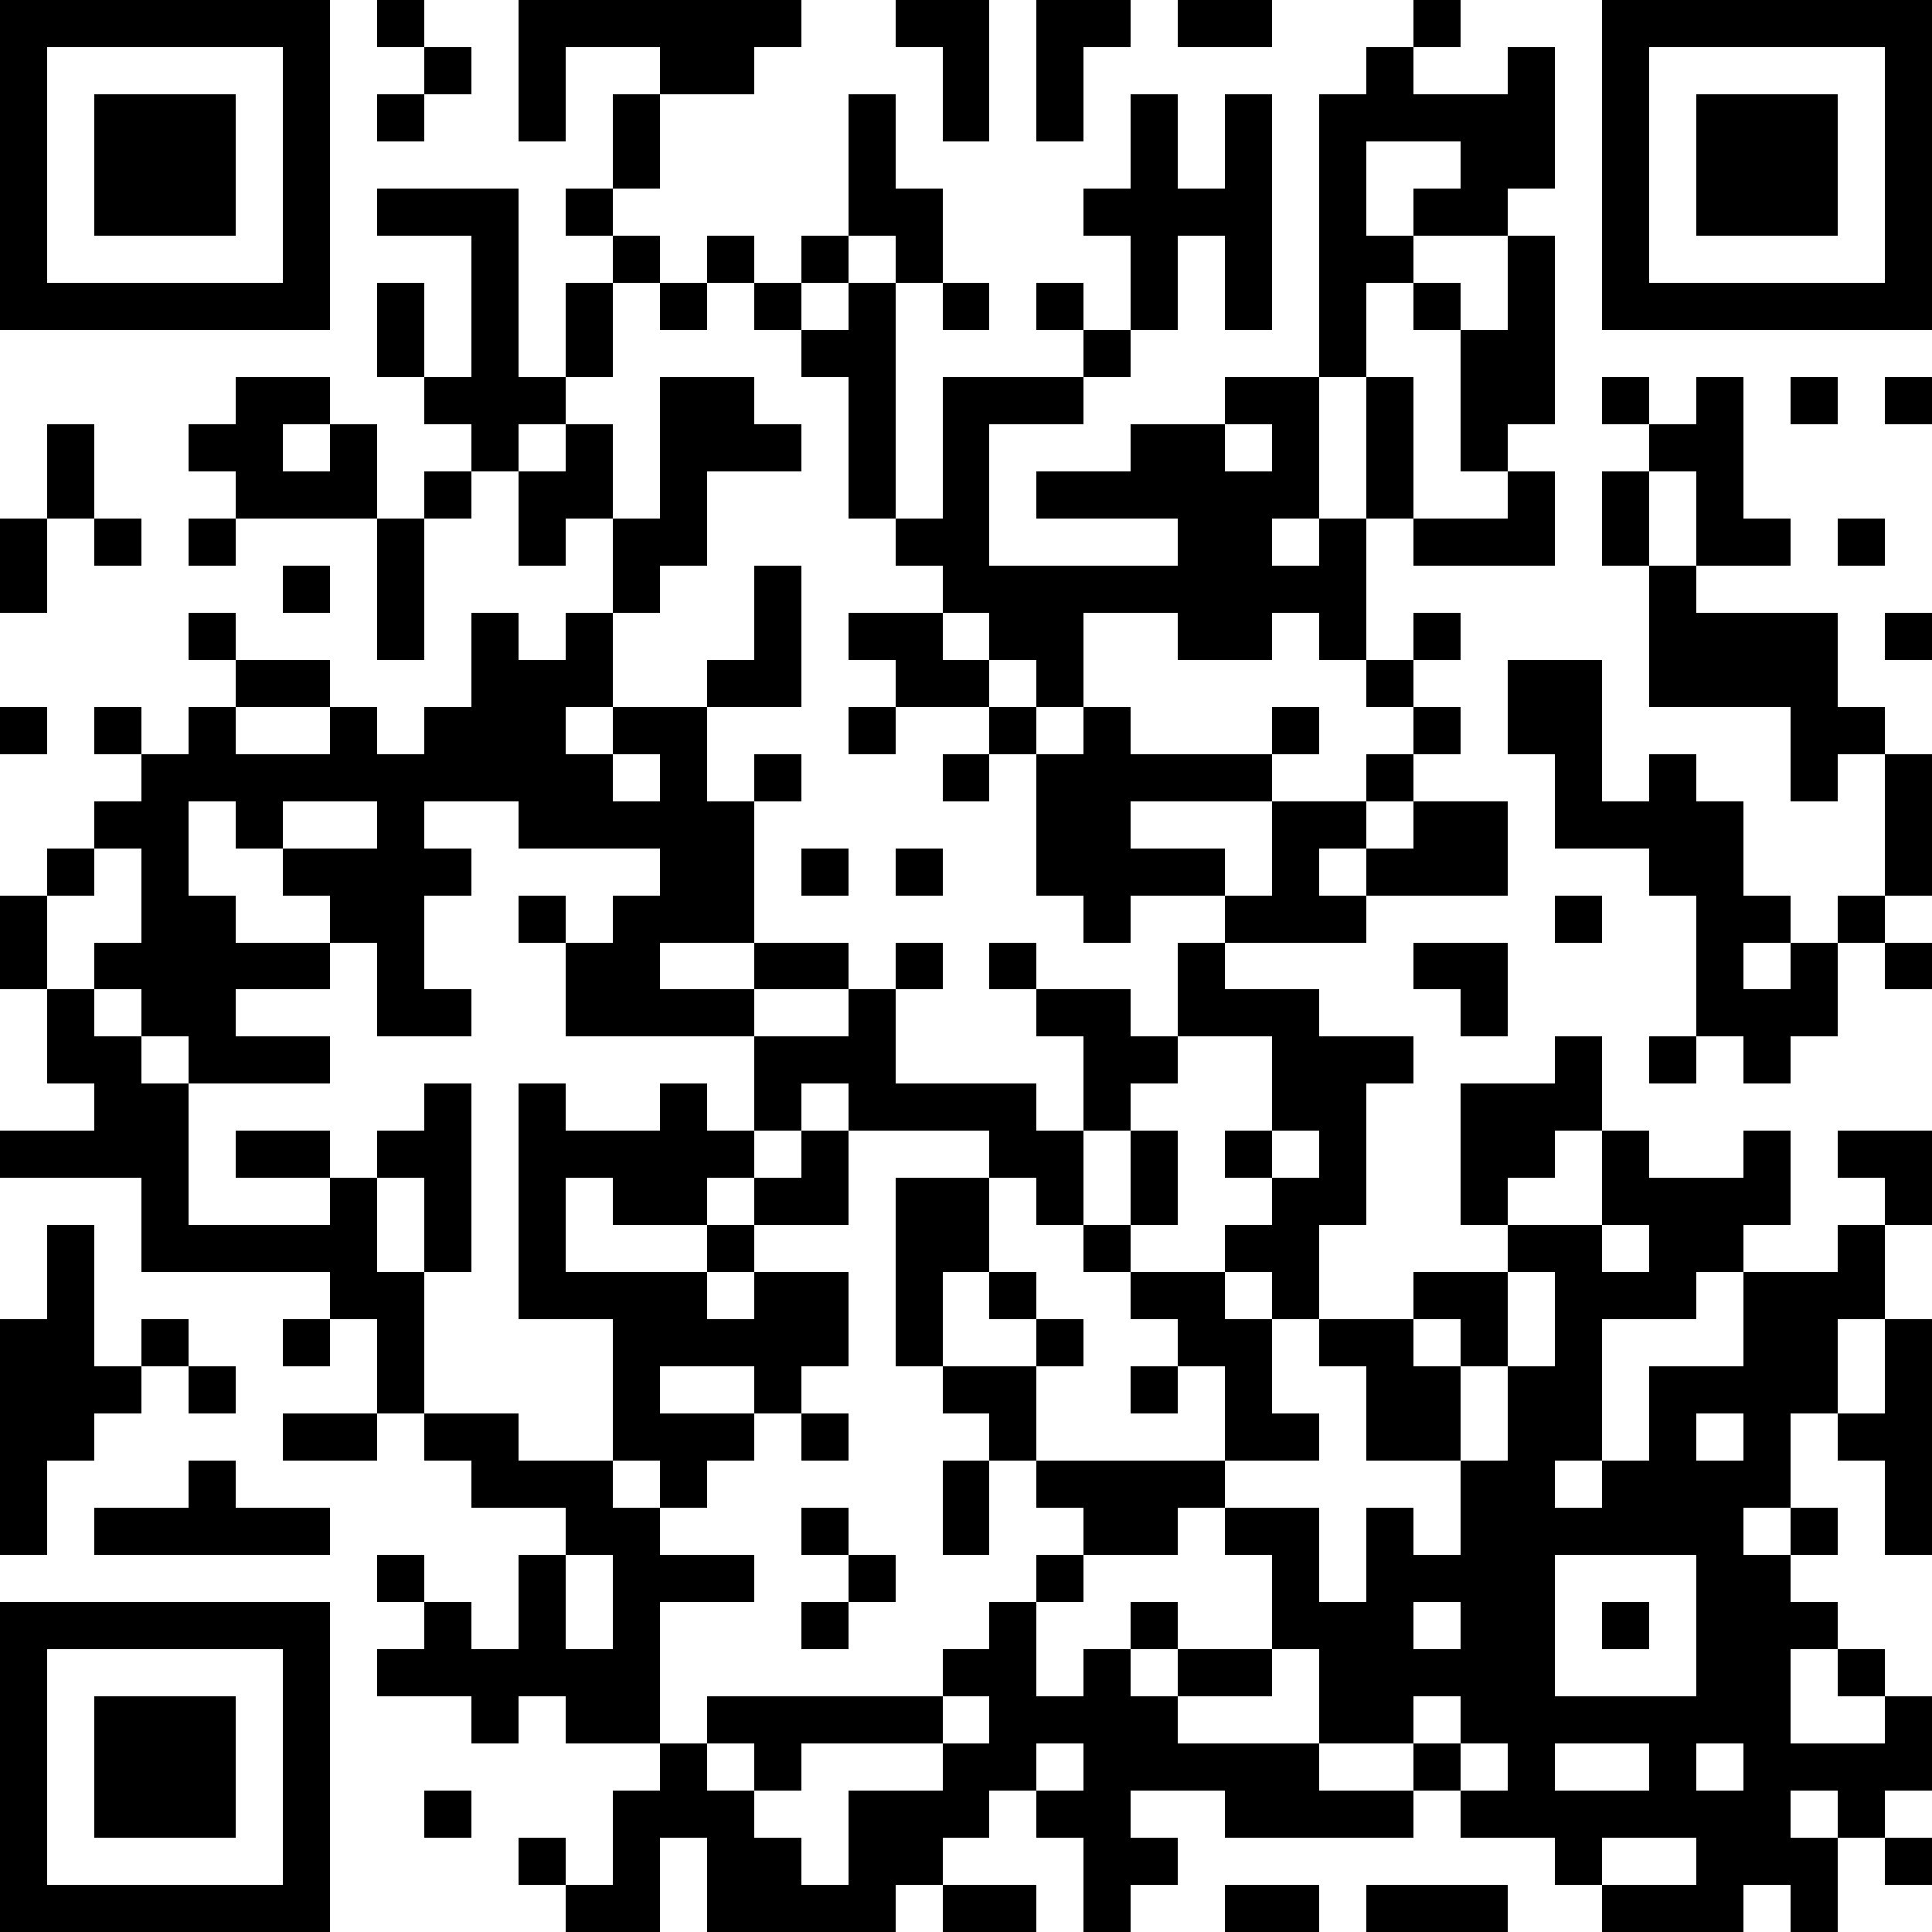<?xml version="1.0" standalone="yes"?><svg version="1.1" xmlns="http://www.w3.org/2000/svg" xmlns:xlink="http://www.w3.org/1999/xlink" xmlns:ev="http://www.w3.org/2001/xml-events" width="123" height="123" shape-rendering="crispEdges"><rect width="3" height="3" x="0" y="0" fill="#000"/><rect width="3" height="3" x="3" y="0" fill="#000"/><rect width="3" height="3" x="6" y="0" fill="#000"/><rect width="3" height="3" x="9" y="0" fill="#000"/><rect width="3" height="3" x="12" y="0" fill="#000"/><rect width="3" height="3" x="15" y="0" fill="#000"/><rect width="3" height="3" x="18" y="0" fill="#000"/><rect width="3" height="3" x="24" y="0" fill="#000"/><rect width="3" height="3" x="33" y="0" fill="#000"/><rect width="3" height="3" x="36" y="0" fill="#000"/><rect width="3" height="3" x="39" y="0" fill="#000"/><rect width="3" height="3" x="42" y="0" fill="#000"/><rect width="3" height="3" x="45" y="0" fill="#000"/><rect width="3" height="3" x="48" y="0" fill="#000"/><rect width="3" height="3" x="57" y="0" fill="#000"/><rect width="3" height="3" x="60" y="0" fill="#000"/><rect width="3" height="3" x="66" y="0" fill="#000"/><rect width="3" height="3" x="69" y="0" fill="#000"/><rect width="3" height="3" x="75" y="0" fill="#000"/><rect width="3" height="3" x="78" y="0" fill="#000"/><rect width="3" height="3" x="90" y="0" fill="#000"/><rect width="3" height="3" x="102" y="0" fill="#000"/><rect width="3" height="3" x="105" y="0" fill="#000"/><rect width="3" height="3" x="108" y="0" fill="#000"/><rect width="3" height="3" x="111" y="0" fill="#000"/><rect width="3" height="3" x="114" y="0" fill="#000"/><rect width="3" height="3" x="117" y="0" fill="#000"/><rect width="3" height="3" x="120" y="0" fill="#000"/><rect width="3" height="3" x="0" y="3" fill="#000"/><rect width="3" height="3" x="18" y="3" fill="#000"/><rect width="3" height="3" x="27" y="3" fill="#000"/><rect width="3" height="3" x="33" y="3" fill="#000"/><rect width="3" height="3" x="42" y="3" fill="#000"/><rect width="3" height="3" x="45" y="3" fill="#000"/><rect width="3" height="3" x="60" y="3" fill="#000"/><rect width="3" height="3" x="66" y="3" fill="#000"/><rect width="3" height="3" x="87" y="3" fill="#000"/><rect width="3" height="3" x="96" y="3" fill="#000"/><rect width="3" height="3" x="102" y="3" fill="#000"/><rect width="3" height="3" x="120" y="3" fill="#000"/><rect width="3" height="3" x="0" y="6" fill="#000"/><rect width="3" height="3" x="6" y="6" fill="#000"/><rect width="3" height="3" x="9" y="6" fill="#000"/><rect width="3" height="3" x="12" y="6" fill="#000"/><rect width="3" height="3" x="18" y="6" fill="#000"/><rect width="3" height="3" x="24" y="6" fill="#000"/><rect width="3" height="3" x="33" y="6" fill="#000"/><rect width="3" height="3" x="39" y="6" fill="#000"/><rect width="3" height="3" x="54" y="6" fill="#000"/><rect width="3" height="3" x="60" y="6" fill="#000"/><rect width="3" height="3" x="66" y="6" fill="#000"/><rect width="3" height="3" x="72" y="6" fill="#000"/><rect width="3" height="3" x="78" y="6" fill="#000"/><rect width="3" height="3" x="84" y="6" fill="#000"/><rect width="3" height="3" x="87" y="6" fill="#000"/><rect width="3" height="3" x="90" y="6" fill="#000"/><rect width="3" height="3" x="93" y="6" fill="#000"/><rect width="3" height="3" x="96" y="6" fill="#000"/><rect width="3" height="3" x="102" y="6" fill="#000"/><rect width="3" height="3" x="108" y="6" fill="#000"/><rect width="3" height="3" x="111" y="6" fill="#000"/><rect width="3" height="3" x="114" y="6" fill="#000"/><rect width="3" height="3" x="120" y="6" fill="#000"/><rect width="3" height="3" x="0" y="9" fill="#000"/><rect width="3" height="3" x="6" y="9" fill="#000"/><rect width="3" height="3" x="9" y="9" fill="#000"/><rect width="3" height="3" x="12" y="9" fill="#000"/><rect width="3" height="3" x="18" y="9" fill="#000"/><rect width="3" height="3" x="39" y="9" fill="#000"/><rect width="3" height="3" x="54" y="9" fill="#000"/><rect width="3" height="3" x="72" y="9" fill="#000"/><rect width="3" height="3" x="78" y="9" fill="#000"/><rect width="3" height="3" x="84" y="9" fill="#000"/><rect width="3" height="3" x="93" y="9" fill="#000"/><rect width="3" height="3" x="96" y="9" fill="#000"/><rect width="3" height="3" x="102" y="9" fill="#000"/><rect width="3" height="3" x="108" y="9" fill="#000"/><rect width="3" height="3" x="111" y="9" fill="#000"/><rect width="3" height="3" x="114" y="9" fill="#000"/><rect width="3" height="3" x="120" y="9" fill="#000"/><rect width="3" height="3" x="0" y="12" fill="#000"/><rect width="3" height="3" x="6" y="12" fill="#000"/><rect width="3" height="3" x="9" y="12" fill="#000"/><rect width="3" height="3" x="12" y="12" fill="#000"/><rect width="3" height="3" x="18" y="12" fill="#000"/><rect width="3" height="3" x="24" y="12" fill="#000"/><rect width="3" height="3" x="27" y="12" fill="#000"/><rect width="3" height="3" x="30" y="12" fill="#000"/><rect width="3" height="3" x="36" y="12" fill="#000"/><rect width="3" height="3" x="54" y="12" fill="#000"/><rect width="3" height="3" x="57" y="12" fill="#000"/><rect width="3" height="3" x="69" y="12" fill="#000"/><rect width="3" height="3" x="72" y="12" fill="#000"/><rect width="3" height="3" x="75" y="12" fill="#000"/><rect width="3" height="3" x="78" y="12" fill="#000"/><rect width="3" height="3" x="84" y="12" fill="#000"/><rect width="3" height="3" x="90" y="12" fill="#000"/><rect width="3" height="3" x="93" y="12" fill="#000"/><rect width="3" height="3" x="102" y="12" fill="#000"/><rect width="3" height="3" x="108" y="12" fill="#000"/><rect width="3" height="3" x="111" y="12" fill="#000"/><rect width="3" height="3" x="114" y="12" fill="#000"/><rect width="3" height="3" x="120" y="12" fill="#000"/><rect width="3" height="3" x="0" y="15" fill="#000"/><rect width="3" height="3" x="18" y="15" fill="#000"/><rect width="3" height="3" x="30" y="15" fill="#000"/><rect width="3" height="3" x="39" y="15" fill="#000"/><rect width="3" height="3" x="45" y="15" fill="#000"/><rect width="3" height="3" x="51" y="15" fill="#000"/><rect width="3" height="3" x="57" y="15" fill="#000"/><rect width="3" height="3" x="72" y="15" fill="#000"/><rect width="3" height="3" x="78" y="15" fill="#000"/><rect width="3" height="3" x="84" y="15" fill="#000"/><rect width="3" height="3" x="87" y="15" fill="#000"/><rect width="3" height="3" x="96" y="15" fill="#000"/><rect width="3" height="3" x="102" y="15" fill="#000"/><rect width="3" height="3" x="120" y="15" fill="#000"/><rect width="3" height="3" x="0" y="18" fill="#000"/><rect width="3" height="3" x="3" y="18" fill="#000"/><rect width="3" height="3" x="6" y="18" fill="#000"/><rect width="3" height="3" x="9" y="18" fill="#000"/><rect width="3" height="3" x="12" y="18" fill="#000"/><rect width="3" height="3" x="15" y="18" fill="#000"/><rect width="3" height="3" x="18" y="18" fill="#000"/><rect width="3" height="3" x="24" y="18" fill="#000"/><rect width="3" height="3" x="30" y="18" fill="#000"/><rect width="3" height="3" x="36" y="18" fill="#000"/><rect width="3" height="3" x="42" y="18" fill="#000"/><rect width="3" height="3" x="48" y="18" fill="#000"/><rect width="3" height="3" x="54" y="18" fill="#000"/><rect width="3" height="3" x="60" y="18" fill="#000"/><rect width="3" height="3" x="66" y="18" fill="#000"/><rect width="3" height="3" x="72" y="18" fill="#000"/><rect width="3" height="3" x="78" y="18" fill="#000"/><rect width="3" height="3" x="84" y="18" fill="#000"/><rect width="3" height="3" x="90" y="18" fill="#000"/><rect width="3" height="3" x="96" y="18" fill="#000"/><rect width="3" height="3" x="102" y="18" fill="#000"/><rect width="3" height="3" x="105" y="18" fill="#000"/><rect width="3" height="3" x="108" y="18" fill="#000"/><rect width="3" height="3" x="111" y="18" fill="#000"/><rect width="3" height="3" x="114" y="18" fill="#000"/><rect width="3" height="3" x="117" y="18" fill="#000"/><rect width="3" height="3" x="120" y="18" fill="#000"/><rect width="3" height="3" x="24" y="21" fill="#000"/><rect width="3" height="3" x="30" y="21" fill="#000"/><rect width="3" height="3" x="36" y="21" fill="#000"/><rect width="3" height="3" x="51" y="21" fill="#000"/><rect width="3" height="3" x="54" y="21" fill="#000"/><rect width="3" height="3" x="69" y="21" fill="#000"/><rect width="3" height="3" x="84" y="21" fill="#000"/><rect width="3" height="3" x="93" y="21" fill="#000"/><rect width="3" height="3" x="96" y="21" fill="#000"/><rect width="3" height="3" x="15" y="24" fill="#000"/><rect width="3" height="3" x="18" y="24" fill="#000"/><rect width="3" height="3" x="27" y="24" fill="#000"/><rect width="3" height="3" x="30" y="24" fill="#000"/><rect width="3" height="3" x="33" y="24" fill="#000"/><rect width="3" height="3" x="42" y="24" fill="#000"/><rect width="3" height="3" x="45" y="24" fill="#000"/><rect width="3" height="3" x="54" y="24" fill="#000"/><rect width="3" height="3" x="60" y="24" fill="#000"/><rect width="3" height="3" x="63" y="24" fill="#000"/><rect width="3" height="3" x="66" y="24" fill="#000"/><rect width="3" height="3" x="78" y="24" fill="#000"/><rect width="3" height="3" x="81" y="24" fill="#000"/><rect width="3" height="3" x="87" y="24" fill="#000"/><rect width="3" height="3" x="93" y="24" fill="#000"/><rect width="3" height="3" x="96" y="24" fill="#000"/><rect width="3" height="3" x="102" y="24" fill="#000"/><rect width="3" height="3" x="108" y="24" fill="#000"/><rect width="3" height="3" x="114" y="24" fill="#000"/><rect width="3" height="3" x="120" y="24" fill="#000"/><rect width="3" height="3" x="3" y="27" fill="#000"/><rect width="3" height="3" x="12" y="27" fill="#000"/><rect width="3" height="3" x="15" y="27" fill="#000"/><rect width="3" height="3" x="21" y="27" fill="#000"/><rect width="3" height="3" x="30" y="27" fill="#000"/><rect width="3" height="3" x="36" y="27" fill="#000"/><rect width="3" height="3" x="42" y="27" fill="#000"/><rect width="3" height="3" x="45" y="27" fill="#000"/><rect width="3" height="3" x="48" y="27" fill="#000"/><rect width="3" height="3" x="54" y="27" fill="#000"/><rect width="3" height="3" x="60" y="27" fill="#000"/><rect width="3" height="3" x="72" y="27" fill="#000"/><rect width="3" height="3" x="75" y="27" fill="#000"/><rect width="3" height="3" x="81" y="27" fill="#000"/><rect width="3" height="3" x="87" y="27" fill="#000"/><rect width="3" height="3" x="93" y="27" fill="#000"/><rect width="3" height="3" x="105" y="27" fill="#000"/><rect width="3" height="3" x="108" y="27" fill="#000"/><rect width="3" height="3" x="3" y="30" fill="#000"/><rect width="3" height="3" x="15" y="30" fill="#000"/><rect width="3" height="3" x="18" y="30" fill="#000"/><rect width="3" height="3" x="21" y="30" fill="#000"/><rect width="3" height="3" x="27" y="30" fill="#000"/><rect width="3" height="3" x="33" y="30" fill="#000"/><rect width="3" height="3" x="36" y="30" fill="#000"/><rect width="3" height="3" x="42" y="30" fill="#000"/><rect width="3" height="3" x="54" y="30" fill="#000"/><rect width="3" height="3" x="60" y="30" fill="#000"/><rect width="3" height="3" x="66" y="30" fill="#000"/><rect width="3" height="3" x="69" y="30" fill="#000"/><rect width="3" height="3" x="72" y="30" fill="#000"/><rect width="3" height="3" x="75" y="30" fill="#000"/><rect width="3" height="3" x="78" y="30" fill="#000"/><rect width="3" height="3" x="81" y="30" fill="#000"/><rect width="3" height="3" x="87" y="30" fill="#000"/><rect width="3" height="3" x="96" y="30" fill="#000"/><rect width="3" height="3" x="102" y="30" fill="#000"/><rect width="3" height="3" x="108" y="30" fill="#000"/><rect width="3" height="3" x="0" y="33" fill="#000"/><rect width="3" height="3" x="6" y="33" fill="#000"/><rect width="3" height="3" x="12" y="33" fill="#000"/><rect width="3" height="3" x="24" y="33" fill="#000"/><rect width="3" height="3" x="33" y="33" fill="#000"/><rect width="3" height="3" x="39" y="33" fill="#000"/><rect width="3" height="3" x="42" y="33" fill="#000"/><rect width="3" height="3" x="57" y="33" fill="#000"/><rect width="3" height="3" x="60" y="33" fill="#000"/><rect width="3" height="3" x="75" y="33" fill="#000"/><rect width="3" height="3" x="78" y="33" fill="#000"/><rect width="3" height="3" x="84" y="33" fill="#000"/><rect width="3" height="3" x="90" y="33" fill="#000"/><rect width="3" height="3" x="93" y="33" fill="#000"/><rect width="3" height="3" x="96" y="33" fill="#000"/><rect width="3" height="3" x="102" y="33" fill="#000"/><rect width="3" height="3" x="108" y="33" fill="#000"/><rect width="3" height="3" x="111" y="33" fill="#000"/><rect width="3" height="3" x="117" y="33" fill="#000"/><rect width="3" height="3" x="0" y="36" fill="#000"/><rect width="3" height="3" x="18" y="36" fill="#000"/><rect width="3" height="3" x="24" y="36" fill="#000"/><rect width="3" height="3" x="39" y="36" fill="#000"/><rect width="3" height="3" x="48" y="36" fill="#000"/><rect width="3" height="3" x="60" y="36" fill="#000"/><rect width="3" height="3" x="63" y="36" fill="#000"/><rect width="3" height="3" x="66" y="36" fill="#000"/><rect width="3" height="3" x="69" y="36" fill="#000"/><rect width="3" height="3" x="72" y="36" fill="#000"/><rect width="3" height="3" x="75" y="36" fill="#000"/><rect width="3" height="3" x="78" y="36" fill="#000"/><rect width="3" height="3" x="81" y="36" fill="#000"/><rect width="3" height="3" x="84" y="36" fill="#000"/><rect width="3" height="3" x="105" y="36" fill="#000"/><rect width="3" height="3" x="12" y="39" fill="#000"/><rect width="3" height="3" x="24" y="39" fill="#000"/><rect width="3" height="3" x="30" y="39" fill="#000"/><rect width="3" height="3" x="36" y="39" fill="#000"/><rect width="3" height="3" x="48" y="39" fill="#000"/><rect width="3" height="3" x="54" y="39" fill="#000"/><rect width="3" height="3" x="57" y="39" fill="#000"/><rect width="3" height="3" x="63" y="39" fill="#000"/><rect width="3" height="3" x="66" y="39" fill="#000"/><rect width="3" height="3" x="75" y="39" fill="#000"/><rect width="3" height="3" x="78" y="39" fill="#000"/><rect width="3" height="3" x="84" y="39" fill="#000"/><rect width="3" height="3" x="90" y="39" fill="#000"/><rect width="3" height="3" x="105" y="39" fill="#000"/><rect width="3" height="3" x="108" y="39" fill="#000"/><rect width="3" height="3" x="111" y="39" fill="#000"/><rect width="3" height="3" x="114" y="39" fill="#000"/><rect width="3" height="3" x="120" y="39" fill="#000"/><rect width="3" height="3" x="15" y="42" fill="#000"/><rect width="3" height="3" x="18" y="42" fill="#000"/><rect width="3" height="3" x="30" y="42" fill="#000"/><rect width="3" height="3" x="33" y="42" fill="#000"/><rect width="3" height="3" x="36" y="42" fill="#000"/><rect width="3" height="3" x="45" y="42" fill="#000"/><rect width="3" height="3" x="48" y="42" fill="#000"/><rect width="3" height="3" x="57" y="42" fill="#000"/><rect width="3" height="3" x="60" y="42" fill="#000"/><rect width="3" height="3" x="66" y="42" fill="#000"/><rect width="3" height="3" x="87" y="42" fill="#000"/><rect width="3" height="3" x="96" y="42" fill="#000"/><rect width="3" height="3" x="99" y="42" fill="#000"/><rect width="3" height="3" x="105" y="42" fill="#000"/><rect width="3" height="3" x="108" y="42" fill="#000"/><rect width="3" height="3" x="111" y="42" fill="#000"/><rect width="3" height="3" x="114" y="42" fill="#000"/><rect width="3" height="3" x="0" y="45" fill="#000"/><rect width="3" height="3" x="6" y="45" fill="#000"/><rect width="3" height="3" x="12" y="45" fill="#000"/><rect width="3" height="3" x="21" y="45" fill="#000"/><rect width="3" height="3" x="27" y="45" fill="#000"/><rect width="3" height="3" x="30" y="45" fill="#000"/><rect width="3" height="3" x="33" y="45" fill="#000"/><rect width="3" height="3" x="39" y="45" fill="#000"/><rect width="3" height="3" x="42" y="45" fill="#000"/><rect width="3" height="3" x="54" y="45" fill="#000"/><rect width="3" height="3" x="63" y="45" fill="#000"/><rect width="3" height="3" x="69" y="45" fill="#000"/><rect width="3" height="3" x="81" y="45" fill="#000"/><rect width="3" height="3" x="90" y="45" fill="#000"/><rect width="3" height="3" x="96" y="45" fill="#000"/><rect width="3" height="3" x="99" y="45" fill="#000"/><rect width="3" height="3" x="114" y="45" fill="#000"/><rect width="3" height="3" x="117" y="45" fill="#000"/><rect width="3" height="3" x="9" y="48" fill="#000"/><rect width="3" height="3" x="12" y="48" fill="#000"/><rect width="3" height="3" x="15" y="48" fill="#000"/><rect width="3" height="3" x="18" y="48" fill="#000"/><rect width="3" height="3" x="21" y="48" fill="#000"/><rect width="3" height="3" x="24" y="48" fill="#000"/><rect width="3" height="3" x="27" y="48" fill="#000"/><rect width="3" height="3" x="30" y="48" fill="#000"/><rect width="3" height="3" x="33" y="48" fill="#000"/><rect width="3" height="3" x="36" y="48" fill="#000"/><rect width="3" height="3" x="42" y="48" fill="#000"/><rect width="3" height="3" x="48" y="48" fill="#000"/><rect width="3" height="3" x="60" y="48" fill="#000"/><rect width="3" height="3" x="66" y="48" fill="#000"/><rect width="3" height="3" x="69" y="48" fill="#000"/><rect width="3" height="3" x="72" y="48" fill="#000"/><rect width="3" height="3" x="75" y="48" fill="#000"/><rect width="3" height="3" x="78" y="48" fill="#000"/><rect width="3" height="3" x="87" y="48" fill="#000"/><rect width="3" height="3" x="99" y="48" fill="#000"/><rect width="3" height="3" x="105" y="48" fill="#000"/><rect width="3" height="3" x="114" y="48" fill="#000"/><rect width="3" height="3" x="120" y="48" fill="#000"/><rect width="3" height="3" x="6" y="51" fill="#000"/><rect width="3" height="3" x="9" y="51" fill="#000"/><rect width="3" height="3" x="15" y="51" fill="#000"/><rect width="3" height="3" x="24" y="51" fill="#000"/><rect width="3" height="3" x="33" y="51" fill="#000"/><rect width="3" height="3" x="36" y="51" fill="#000"/><rect width="3" height="3" x="39" y="51" fill="#000"/><rect width="3" height="3" x="42" y="51" fill="#000"/><rect width="3" height="3" x="45" y="51" fill="#000"/><rect width="3" height="3" x="66" y="51" fill="#000"/><rect width="3" height="3" x="69" y="51" fill="#000"/><rect width="3" height="3" x="81" y="51" fill="#000"/><rect width="3" height="3" x="84" y="51" fill="#000"/><rect width="3" height="3" x="90" y="51" fill="#000"/><rect width="3" height="3" x="93" y="51" fill="#000"/><rect width="3" height="3" x="99" y="51" fill="#000"/><rect width="3" height="3" x="102" y="51" fill="#000"/><rect width="3" height="3" x="105" y="51" fill="#000"/><rect width="3" height="3" x="108" y="51" fill="#000"/><rect width="3" height="3" x="120" y="51" fill="#000"/><rect width="3" height="3" x="3" y="54" fill="#000"/><rect width="3" height="3" x="9" y="54" fill="#000"/><rect width="3" height="3" x="18" y="54" fill="#000"/><rect width="3" height="3" x="21" y="54" fill="#000"/><rect width="3" height="3" x="24" y="54" fill="#000"/><rect width="3" height="3" x="27" y="54" fill="#000"/><rect width="3" height="3" x="42" y="54" fill="#000"/><rect width="3" height="3" x="45" y="54" fill="#000"/><rect width="3" height="3" x="51" y="54" fill="#000"/><rect width="3" height="3" x="57" y="54" fill="#000"/><rect width="3" height="3" x="66" y="54" fill="#000"/><rect width="3" height="3" x="69" y="54" fill="#000"/><rect width="3" height="3" x="72" y="54" fill="#000"/><rect width="3" height="3" x="75" y="54" fill="#000"/><rect width="3" height="3" x="81" y="54" fill="#000"/><rect width="3" height="3" x="87" y="54" fill="#000"/><rect width="3" height="3" x="90" y="54" fill="#000"/><rect width="3" height="3" x="93" y="54" fill="#000"/><rect width="3" height="3" x="105" y="54" fill="#000"/><rect width="3" height="3" x="108" y="54" fill="#000"/><rect width="3" height="3" x="120" y="54" fill="#000"/><rect width="3" height="3" x="0" y="57" fill="#000"/><rect width="3" height="3" x="9" y="57" fill="#000"/><rect width="3" height="3" x="12" y="57" fill="#000"/><rect width="3" height="3" x="21" y="57" fill="#000"/><rect width="3" height="3" x="24" y="57" fill="#000"/><rect width="3" height="3" x="33" y="57" fill="#000"/><rect width="3" height="3" x="39" y="57" fill="#000"/><rect width="3" height="3" x="42" y="57" fill="#000"/><rect width="3" height="3" x="45" y="57" fill="#000"/><rect width="3" height="3" x="69" y="57" fill="#000"/><rect width="3" height="3" x="78" y="57" fill="#000"/><rect width="3" height="3" x="81" y="57" fill="#000"/><rect width="3" height="3" x="84" y="57" fill="#000"/><rect width="3" height="3" x="99" y="57" fill="#000"/><rect width="3" height="3" x="108" y="57" fill="#000"/><rect width="3" height="3" x="111" y="57" fill="#000"/><rect width="3" height="3" x="117" y="57" fill="#000"/><rect width="3" height="3" x="0" y="60" fill="#000"/><rect width="3" height="3" x="6" y="60" fill="#000"/><rect width="3" height="3" x="9" y="60" fill="#000"/><rect width="3" height="3" x="12" y="60" fill="#000"/><rect width="3" height="3" x="15" y="60" fill="#000"/><rect width="3" height="3" x="18" y="60" fill="#000"/><rect width="3" height="3" x="24" y="60" fill="#000"/><rect width="3" height="3" x="36" y="60" fill="#000"/><rect width="3" height="3" x="39" y="60" fill="#000"/><rect width="3" height="3" x="48" y="60" fill="#000"/><rect width="3" height="3" x="51" y="60" fill="#000"/><rect width="3" height="3" x="57" y="60" fill="#000"/><rect width="3" height="3" x="63" y="60" fill="#000"/><rect width="3" height="3" x="75" y="60" fill="#000"/><rect width="3" height="3" x="90" y="60" fill="#000"/><rect width="3" height="3" x="93" y="60" fill="#000"/><rect width="3" height="3" x="108" y="60" fill="#000"/><rect width="3" height="3" x="114" y="60" fill="#000"/><rect width="3" height="3" x="120" y="60" fill="#000"/><rect width="3" height="3" x="3" y="63" fill="#000"/><rect width="3" height="3" x="9" y="63" fill="#000"/><rect width="3" height="3" x="12" y="63" fill="#000"/><rect width="3" height="3" x="24" y="63" fill="#000"/><rect width="3" height="3" x="27" y="63" fill="#000"/><rect width="3" height="3" x="36" y="63" fill="#000"/><rect width="3" height="3" x="39" y="63" fill="#000"/><rect width="3" height="3" x="42" y="63" fill="#000"/><rect width="3" height="3" x="45" y="63" fill="#000"/><rect width="3" height="3" x="54" y="63" fill="#000"/><rect width="3" height="3" x="66" y="63" fill="#000"/><rect width="3" height="3" x="69" y="63" fill="#000"/><rect width="3" height="3" x="75" y="63" fill="#000"/><rect width="3" height="3" x="78" y="63" fill="#000"/><rect width="3" height="3" x="81" y="63" fill="#000"/><rect width="3" height="3" x="93" y="63" fill="#000"/><rect width="3" height="3" x="108" y="63" fill="#000"/><rect width="3" height="3" x="111" y="63" fill="#000"/><rect width="3" height="3" x="114" y="63" fill="#000"/><rect width="3" height="3" x="3" y="66" fill="#000"/><rect width="3" height="3" x="6" y="66" fill="#000"/><rect width="3" height="3" x="12" y="66" fill="#000"/><rect width="3" height="3" x="15" y="66" fill="#000"/><rect width="3" height="3" x="18" y="66" fill="#000"/><rect width="3" height="3" x="48" y="66" fill="#000"/><rect width="3" height="3" x="51" y="66" fill="#000"/><rect width="3" height="3" x="54" y="66" fill="#000"/><rect width="3" height="3" x="69" y="66" fill="#000"/><rect width="3" height="3" x="72" y="66" fill="#000"/><rect width="3" height="3" x="81" y="66" fill="#000"/><rect width="3" height="3" x="84" y="66" fill="#000"/><rect width="3" height="3" x="87" y="66" fill="#000"/><rect width="3" height="3" x="99" y="66" fill="#000"/><rect width="3" height="3" x="105" y="66" fill="#000"/><rect width="3" height="3" x="111" y="66" fill="#000"/><rect width="3" height="3" x="6" y="69" fill="#000"/><rect width="3" height="3" x="9" y="69" fill="#000"/><rect width="3" height="3" x="27" y="69" fill="#000"/><rect width="3" height="3" x="33" y="69" fill="#000"/><rect width="3" height="3" x="42" y="69" fill="#000"/><rect width="3" height="3" x="48" y="69" fill="#000"/><rect width="3" height="3" x="54" y="69" fill="#000"/><rect width="3" height="3" x="57" y="69" fill="#000"/><rect width="3" height="3" x="60" y="69" fill="#000"/><rect width="3" height="3" x="63" y="69" fill="#000"/><rect width="3" height="3" x="69" y="69" fill="#000"/><rect width="3" height="3" x="81" y="69" fill="#000"/><rect width="3" height="3" x="84" y="69" fill="#000"/><rect width="3" height="3" x="93" y="69" fill="#000"/><rect width="3" height="3" x="96" y="69" fill="#000"/><rect width="3" height="3" x="99" y="69" fill="#000"/><rect width="3" height="3" x="0" y="72" fill="#000"/><rect width="3" height="3" x="3" y="72" fill="#000"/><rect width="3" height="3" x="6" y="72" fill="#000"/><rect width="3" height="3" x="9" y="72" fill="#000"/><rect width="3" height="3" x="15" y="72" fill="#000"/><rect width="3" height="3" x="18" y="72" fill="#000"/><rect width="3" height="3" x="24" y="72" fill="#000"/><rect width="3" height="3" x="27" y="72" fill="#000"/><rect width="3" height="3" x="33" y="72" fill="#000"/><rect width="3" height="3" x="36" y="72" fill="#000"/><rect width="3" height="3" x="39" y="72" fill="#000"/><rect width="3" height="3" x="42" y="72" fill="#000"/><rect width="3" height="3" x="45" y="72" fill="#000"/><rect width="3" height="3" x="51" y="72" fill="#000"/><rect width="3" height="3" x="63" y="72" fill="#000"/><rect width="3" height="3" x="66" y="72" fill="#000"/><rect width="3" height="3" x="72" y="72" fill="#000"/><rect width="3" height="3" x="78" y="72" fill="#000"/><rect width="3" height="3" x="84" y="72" fill="#000"/><rect width="3" height="3" x="93" y="72" fill="#000"/><rect width="3" height="3" x="96" y="72" fill="#000"/><rect width="3" height="3" x="102" y="72" fill="#000"/><rect width="3" height="3" x="111" y="72" fill="#000"/><rect width="3" height="3" x="117" y="72" fill="#000"/><rect width="3" height="3" x="120" y="72" fill="#000"/><rect width="3" height="3" x="9" y="75" fill="#000"/><rect width="3" height="3" x="21" y="75" fill="#000"/><rect width="3" height="3" x="27" y="75" fill="#000"/><rect width="3" height="3" x="33" y="75" fill="#000"/><rect width="3" height="3" x="39" y="75" fill="#000"/><rect width="3" height="3" x="42" y="75" fill="#000"/><rect width="3" height="3" x="48" y="75" fill="#000"/><rect width="3" height="3" x="51" y="75" fill="#000"/><rect width="3" height="3" x="57" y="75" fill="#000"/><rect width="3" height="3" x="60" y="75" fill="#000"/><rect width="3" height="3" x="66" y="75" fill="#000"/><rect width="3" height="3" x="72" y="75" fill="#000"/><rect width="3" height="3" x="81" y="75" fill="#000"/><rect width="3" height="3" x="84" y="75" fill="#000"/><rect width="3" height="3" x="93" y="75" fill="#000"/><rect width="3" height="3" x="102" y="75" fill="#000"/><rect width="3" height="3" x="105" y="75" fill="#000"/><rect width="3" height="3" x="108" y="75" fill="#000"/><rect width="3" height="3" x="111" y="75" fill="#000"/><rect width="3" height="3" x="120" y="75" fill="#000"/><rect width="3" height="3" x="3" y="78" fill="#000"/><rect width="3" height="3" x="9" y="78" fill="#000"/><rect width="3" height="3" x="12" y="78" fill="#000"/><rect width="3" height="3" x="15" y="78" fill="#000"/><rect width="3" height="3" x="18" y="78" fill="#000"/><rect width="3" height="3" x="21" y="78" fill="#000"/><rect width="3" height="3" x="27" y="78" fill="#000"/><rect width="3" height="3" x="33" y="78" fill="#000"/><rect width="3" height="3" x="45" y="78" fill="#000"/><rect width="3" height="3" x="57" y="78" fill="#000"/><rect width="3" height="3" x="60" y="78" fill="#000"/><rect width="3" height="3" x="69" y="78" fill="#000"/><rect width="3" height="3" x="78" y="78" fill="#000"/><rect width="3" height="3" x="81" y="78" fill="#000"/><rect width="3" height="3" x="96" y="78" fill="#000"/><rect width="3" height="3" x="99" y="78" fill="#000"/><rect width="3" height="3" x="105" y="78" fill="#000"/><rect width="3" height="3" x="108" y="78" fill="#000"/><rect width="3" height="3" x="117" y="78" fill="#000"/><rect width="3" height="3" x="3" y="81" fill="#000"/><rect width="3" height="3" x="21" y="81" fill="#000"/><rect width="3" height="3" x="24" y="81" fill="#000"/><rect width="3" height="3" x="33" y="81" fill="#000"/><rect width="3" height="3" x="36" y="81" fill="#000"/><rect width="3" height="3" x="39" y="81" fill="#000"/><rect width="3" height="3" x="42" y="81" fill="#000"/><rect width="3" height="3" x="48" y="81" fill="#000"/><rect width="3" height="3" x="51" y="81" fill="#000"/><rect width="3" height="3" x="57" y="81" fill="#000"/><rect width="3" height="3" x="63" y="81" fill="#000"/><rect width="3" height="3" x="72" y="81" fill="#000"/><rect width="3" height="3" x="75" y="81" fill="#000"/><rect width="3" height="3" x="81" y="81" fill="#000"/><rect width="3" height="3" x="90" y="81" fill="#000"/><rect width="3" height="3" x="93" y="81" fill="#000"/><rect width="3" height="3" x="99" y="81" fill="#000"/><rect width="3" height="3" x="102" y="81" fill="#000"/><rect width="3" height="3" x="105" y="81" fill="#000"/><rect width="3" height="3" x="111" y="81" fill="#000"/><rect width="3" height="3" x="114" y="81" fill="#000"/><rect width="3" height="3" x="117" y="81" fill="#000"/><rect width="3" height="3" x="0" y="84" fill="#000"/><rect width="3" height="3" x="3" y="84" fill="#000"/><rect width="3" height="3" x="9" y="84" fill="#000"/><rect width="3" height="3" x="18" y="84" fill="#000"/><rect width="3" height="3" x="24" y="84" fill="#000"/><rect width="3" height="3" x="39" y="84" fill="#000"/><rect width="3" height="3" x="42" y="84" fill="#000"/><rect width="3" height="3" x="45" y="84" fill="#000"/><rect width="3" height="3" x="48" y="84" fill="#000"/><rect width="3" height="3" x="51" y="84" fill="#000"/><rect width="3" height="3" x="57" y="84" fill="#000"/><rect width="3" height="3" x="66" y="84" fill="#000"/><rect width="3" height="3" x="75" y="84" fill="#000"/><rect width="3" height="3" x="78" y="84" fill="#000"/><rect width="3" height="3" x="84" y="84" fill="#000"/><rect width="3" height="3" x="87" y="84" fill="#000"/><rect width="3" height="3" x="93" y="84" fill="#000"/><rect width="3" height="3" x="99" y="84" fill="#000"/><rect width="3" height="3" x="111" y="84" fill="#000"/><rect width="3" height="3" x="114" y="84" fill="#000"/><rect width="3" height="3" x="120" y="84" fill="#000"/><rect width="3" height="3" x="0" y="87" fill="#000"/><rect width="3" height="3" x="3" y="87" fill="#000"/><rect width="3" height="3" x="6" y="87" fill="#000"/><rect width="3" height="3" x="12" y="87" fill="#000"/><rect width="3" height="3" x="24" y="87" fill="#000"/><rect width="3" height="3" x="39" y="87" fill="#000"/><rect width="3" height="3" x="48" y="87" fill="#000"/><rect width="3" height="3" x="60" y="87" fill="#000"/><rect width="3" height="3" x="63" y="87" fill="#000"/><rect width="3" height="3" x="72" y="87" fill="#000"/><rect width="3" height="3" x="78" y="87" fill="#000"/><rect width="3" height="3" x="87" y="87" fill="#000"/><rect width="3" height="3" x="90" y="87" fill="#000"/><rect width="3" height="3" x="96" y="87" fill="#000"/><rect width="3" height="3" x="99" y="87" fill="#000"/><rect width="3" height="3" x="105" y="87" fill="#000"/><rect width="3" height="3" x="108" y="87" fill="#000"/><rect width="3" height="3" x="111" y="87" fill="#000"/><rect width="3" height="3" x="114" y="87" fill="#000"/><rect width="3" height="3" x="120" y="87" fill="#000"/><rect width="3" height="3" x="0" y="90" fill="#000"/><rect width="3" height="3" x="3" y="90" fill="#000"/><rect width="3" height="3" x="18" y="90" fill="#000"/><rect width="3" height="3" x="21" y="90" fill="#000"/><rect width="3" height="3" x="27" y="90" fill="#000"/><rect width="3" height="3" x="30" y="90" fill="#000"/><rect width="3" height="3" x="39" y="90" fill="#000"/><rect width="3" height="3" x="42" y="90" fill="#000"/><rect width="3" height="3" x="45" y="90" fill="#000"/><rect width="3" height="3" x="51" y="90" fill="#000"/><rect width="3" height="3" x="63" y="90" fill="#000"/><rect width="3" height="3" x="78" y="90" fill="#000"/><rect width="3" height="3" x="81" y="90" fill="#000"/><rect width="3" height="3" x="87" y="90" fill="#000"/><rect width="3" height="3" x="90" y="90" fill="#000"/><rect width="3" height="3" x="96" y="90" fill="#000"/><rect width="3" height="3" x="99" y="90" fill="#000"/><rect width="3" height="3" x="105" y="90" fill="#000"/><rect width="3" height="3" x="111" y="90" fill="#000"/><rect width="3" height="3" x="117" y="90" fill="#000"/><rect width="3" height="3" x="120" y="90" fill="#000"/><rect width="3" height="3" x="0" y="93" fill="#000"/><rect width="3" height="3" x="12" y="93" fill="#000"/><rect width="3" height="3" x="30" y="93" fill="#000"/><rect width="3" height="3" x="33" y="93" fill="#000"/><rect width="3" height="3" x="36" y="93" fill="#000"/><rect width="3" height="3" x="42" y="93" fill="#000"/><rect width="3" height="3" x="60" y="93" fill="#000"/><rect width="3" height="3" x="66" y="93" fill="#000"/><rect width="3" height="3" x="69" y="93" fill="#000"/><rect width="3" height="3" x="72" y="93" fill="#000"/><rect width="3" height="3" x="75" y="93" fill="#000"/><rect width="3" height="3" x="93" y="93" fill="#000"/><rect width="3" height="3" x="96" y="93" fill="#000"/><rect width="3" height="3" x="102" y="93" fill="#000"/><rect width="3" height="3" x="105" y="93" fill="#000"/><rect width="3" height="3" x="108" y="93" fill="#000"/><rect width="3" height="3" x="111" y="93" fill="#000"/><rect width="3" height="3" x="120" y="93" fill="#000"/><rect width="3" height="3" x="0" y="96" fill="#000"/><rect width="3" height="3" x="6" y="96" fill="#000"/><rect width="3" height="3" x="9" y="96" fill="#000"/><rect width="3" height="3" x="12" y="96" fill="#000"/><rect width="3" height="3" x="15" y="96" fill="#000"/><rect width="3" height="3" x="18" y="96" fill="#000"/><rect width="3" height="3" x="36" y="96" fill="#000"/><rect width="3" height="3" x="39" y="96" fill="#000"/><rect width="3" height="3" x="51" y="96" fill="#000"/><rect width="3" height="3" x="60" y="96" fill="#000"/><rect width="3" height="3" x="69" y="96" fill="#000"/><rect width="3" height="3" x="72" y="96" fill="#000"/><rect width="3" height="3" x="78" y="96" fill="#000"/><rect width="3" height="3" x="81" y="96" fill="#000"/><rect width="3" height="3" x="87" y="96" fill="#000"/><rect width="3" height="3" x="93" y="96" fill="#000"/><rect width="3" height="3" x="96" y="96" fill="#000"/><rect width="3" height="3" x="99" y="96" fill="#000"/><rect width="3" height="3" x="102" y="96" fill="#000"/><rect width="3" height="3" x="105" y="96" fill="#000"/><rect width="3" height="3" x="108" y="96" fill="#000"/><rect width="3" height="3" x="114" y="96" fill="#000"/><rect width="3" height="3" x="120" y="96" fill="#000"/><rect width="3" height="3" x="24" y="99" fill="#000"/><rect width="3" height="3" x="33" y="99" fill="#000"/><rect width="3" height="3" x="39" y="99" fill="#000"/><rect width="3" height="3" x="42" y="99" fill="#000"/><rect width="3" height="3" x="45" y="99" fill="#000"/><rect width="3" height="3" x="54" y="99" fill="#000"/><rect width="3" height="3" x="66" y="99" fill="#000"/><rect width="3" height="3" x="81" y="99" fill="#000"/><rect width="3" height="3" x="87" y="99" fill="#000"/><rect width="3" height="3" x="90" y="99" fill="#000"/><rect width="3" height="3" x="93" y="99" fill="#000"/><rect width="3" height="3" x="96" y="99" fill="#000"/><rect width="3" height="3" x="108" y="99" fill="#000"/><rect width="3" height="3" x="111" y="99" fill="#000"/><rect width="3" height="3" x="0" y="102" fill="#000"/><rect width="3" height="3" x="3" y="102" fill="#000"/><rect width="3" height="3" x="6" y="102" fill="#000"/><rect width="3" height="3" x="9" y="102" fill="#000"/><rect width="3" height="3" x="12" y="102" fill="#000"/><rect width="3" height="3" x="15" y="102" fill="#000"/><rect width="3" height="3" x="18" y="102" fill="#000"/><rect width="3" height="3" x="27" y="102" fill="#000"/><rect width="3" height="3" x="33" y="102" fill="#000"/><rect width="3" height="3" x="39" y="102" fill="#000"/><rect width="3" height="3" x="51" y="102" fill="#000"/><rect width="3" height="3" x="63" y="102" fill="#000"/><rect width="3" height="3" x="72" y="102" fill="#000"/><rect width="3" height="3" x="81" y="102" fill="#000"/><rect width="3" height="3" x="84" y="102" fill="#000"/><rect width="3" height="3" x="87" y="102" fill="#000"/><rect width="3" height="3" x="93" y="102" fill="#000"/><rect width="3" height="3" x="96" y="102" fill="#000"/><rect width="3" height="3" x="102" y="102" fill="#000"/><rect width="3" height="3" x="108" y="102" fill="#000"/><rect width="3" height="3" x="111" y="102" fill="#000"/><rect width="3" height="3" x="114" y="102" fill="#000"/><rect width="3" height="3" x="0" y="105" fill="#000"/><rect width="3" height="3" x="18" y="105" fill="#000"/><rect width="3" height="3" x="24" y="105" fill="#000"/><rect width="3" height="3" x="27" y="105" fill="#000"/><rect width="3" height="3" x="30" y="105" fill="#000"/><rect width="3" height="3" x="33" y="105" fill="#000"/><rect width="3" height="3" x="36" y="105" fill="#000"/><rect width="3" height="3" x="39" y="105" fill="#000"/><rect width="3" height="3" x="60" y="105" fill="#000"/><rect width="3" height="3" x="63" y="105" fill="#000"/><rect width="3" height="3" x="69" y="105" fill="#000"/><rect width="3" height="3" x="75" y="105" fill="#000"/><rect width="3" height="3" x="78" y="105" fill="#000"/><rect width="3" height="3" x="84" y="105" fill="#000"/><rect width="3" height="3" x="87" y="105" fill="#000"/><rect width="3" height="3" x="90" y="105" fill="#000"/><rect width="3" height="3" x="93" y="105" fill="#000"/><rect width="3" height="3" x="96" y="105" fill="#000"/><rect width="3" height="3" x="108" y="105" fill="#000"/><rect width="3" height="3" x="111" y="105" fill="#000"/><rect width="3" height="3" x="117" y="105" fill="#000"/><rect width="3" height="3" x="0" y="108" fill="#000"/><rect width="3" height="3" x="6" y="108" fill="#000"/><rect width="3" height="3" x="9" y="108" fill="#000"/><rect width="3" height="3" x="12" y="108" fill="#000"/><rect width="3" height="3" x="18" y="108" fill="#000"/><rect width="3" height="3" x="30" y="108" fill="#000"/><rect width="3" height="3" x="36" y="108" fill="#000"/><rect width="3" height="3" x="39" y="108" fill="#000"/><rect width="3" height="3" x="45" y="108" fill="#000"/><rect width="3" height="3" x="48" y="108" fill="#000"/><rect width="3" height="3" x="51" y="108" fill="#000"/><rect width="3" height="3" x="54" y="108" fill="#000"/><rect width="3" height="3" x="57" y="108" fill="#000"/><rect width="3" height="3" x="63" y="108" fill="#000"/><rect width="3" height="3" x="66" y="108" fill="#000"/><rect width="3" height="3" x="69" y="108" fill="#000"/><rect width="3" height="3" x="72" y="108" fill="#000"/><rect width="3" height="3" x="84" y="108" fill="#000"/><rect width="3" height="3" x="87" y="108" fill="#000"/><rect width="3" height="3" x="93" y="108" fill="#000"/><rect width="3" height="3" x="96" y="108" fill="#000"/><rect width="3" height="3" x="99" y="108" fill="#000"/><rect width="3" height="3" x="102" y="108" fill="#000"/><rect width="3" height="3" x="105" y="108" fill="#000"/><rect width="3" height="3" x="108" y="108" fill="#000"/><rect width="3" height="3" x="111" y="108" fill="#000"/><rect width="3" height="3" x="120" y="108" fill="#000"/><rect width="3" height="3" x="0" y="111" fill="#000"/><rect width="3" height="3" x="6" y="111" fill="#000"/><rect width="3" height="3" x="9" y="111" fill="#000"/><rect width="3" height="3" x="12" y="111" fill="#000"/><rect width="3" height="3" x="18" y="111" fill="#000"/><rect width="3" height="3" x="42" y="111" fill="#000"/><rect width="3" height="3" x="48" y="111" fill="#000"/><rect width="3" height="3" x="60" y="111" fill="#000"/><rect width="3" height="3" x="63" y="111" fill="#000"/><rect width="3" height="3" x="69" y="111" fill="#000"/><rect width="3" height="3" x="72" y="111" fill="#000"/><rect width="3" height="3" x="75" y="111" fill="#000"/><rect width="3" height="3" x="78" y="111" fill="#000"/><rect width="3" height="3" x="81" y="111" fill="#000"/><rect width="3" height="3" x="90" y="111" fill="#000"/><rect width="3" height="3" x="96" y="111" fill="#000"/><rect width="3" height="3" x="105" y="111" fill="#000"/><rect width="3" height="3" x="111" y="111" fill="#000"/><rect width="3" height="3" x="114" y="111" fill="#000"/><rect width="3" height="3" x="117" y="111" fill="#000"/><rect width="3" height="3" x="120" y="111" fill="#000"/><rect width="3" height="3" x="0" y="114" fill="#000"/><rect width="3" height="3" x="6" y="114" fill="#000"/><rect width="3" height="3" x="9" y="114" fill="#000"/><rect width="3" height="3" x="12" y="114" fill="#000"/><rect width="3" height="3" x="18" y="114" fill="#000"/><rect width="3" height="3" x="27" y="114" fill="#000"/><rect width="3" height="3" x="39" y="114" fill="#000"/><rect width="3" height="3" x="42" y="114" fill="#000"/><rect width="3" height="3" x="45" y="114" fill="#000"/><rect width="3" height="3" x="54" y="114" fill="#000"/><rect width="3" height="3" x="57" y="114" fill="#000"/><rect width="3" height="3" x="60" y="114" fill="#000"/><rect width="3" height="3" x="66" y="114" fill="#000"/><rect width="3" height="3" x="69" y="114" fill="#000"/><rect width="3" height="3" x="78" y="114" fill="#000"/><rect width="3" height="3" x="81" y="114" fill="#000"/><rect width="3" height="3" x="84" y="114" fill="#000"/><rect width="3" height="3" x="87" y="114" fill="#000"/><rect width="3" height="3" x="93" y="114" fill="#000"/><rect width="3" height="3" x="96" y="114" fill="#000"/><rect width="3" height="3" x="99" y="114" fill="#000"/><rect width="3" height="3" x="102" y="114" fill="#000"/><rect width="3" height="3" x="105" y="114" fill="#000"/><rect width="3" height="3" x="108" y="114" fill="#000"/><rect width="3" height="3" x="111" y="114" fill="#000"/><rect width="3" height="3" x="117" y="114" fill="#000"/><rect width="3" height="3" x="0" y="117" fill="#000"/><rect width="3" height="3" x="18" y="117" fill="#000"/><rect width="3" height="3" x="33" y="117" fill="#000"/><rect width="3" height="3" x="39" y="117" fill="#000"/><rect width="3" height="3" x="45" y="117" fill="#000"/><rect width="3" height="3" x="48" y="117" fill="#000"/><rect width="3" height="3" x="54" y="117" fill="#000"/><rect width="3" height="3" x="57" y="117" fill="#000"/><rect width="3" height="3" x="69" y="117" fill="#000"/><rect width="3" height="3" x="72" y="117" fill="#000"/><rect width="3" height="3" x="99" y="117" fill="#000"/><rect width="3" height="3" x="108" y="117" fill="#000"/><rect width="3" height="3" x="111" y="117" fill="#000"/><rect width="3" height="3" x="114" y="117" fill="#000"/><rect width="3" height="3" x="120" y="117" fill="#000"/><rect width="3" height="3" x="0" y="120" fill="#000"/><rect width="3" height="3" x="3" y="120" fill="#000"/><rect width="3" height="3" x="6" y="120" fill="#000"/><rect width="3" height="3" x="9" y="120" fill="#000"/><rect width="3" height="3" x="12" y="120" fill="#000"/><rect width="3" height="3" x="15" y="120" fill="#000"/><rect width="3" height="3" x="18" y="120" fill="#000"/><rect width="3" height="3" x="36" y="120" fill="#000"/><rect width="3" height="3" x="39" y="120" fill="#000"/><rect width="3" height="3" x="45" y="120" fill="#000"/><rect width="3" height="3" x="48" y="120" fill="#000"/><rect width="3" height="3" x="51" y="120" fill="#000"/><rect width="3" height="3" x="54" y="120" fill="#000"/><rect width="3" height="3" x="60" y="120" fill="#000"/><rect width="3" height="3" x="63" y="120" fill="#000"/><rect width="3" height="3" x="69" y="120" fill="#000"/><rect width="3" height="3" x="78" y="120" fill="#000"/><rect width="3" height="3" x="81" y="120" fill="#000"/><rect width="3" height="3" x="87" y="120" fill="#000"/><rect width="3" height="3" x="90" y="120" fill="#000"/><rect width="3" height="3" x="93" y="120" fill="#000"/><rect width="3" height="3" x="102" y="120" fill="#000"/><rect width="3" height="3" x="105" y="120" fill="#000"/><rect width="3" height="3" x="108" y="120" fill="#000"/><rect width="3" height="3" x="114" y="120" fill="#000"/></svg>